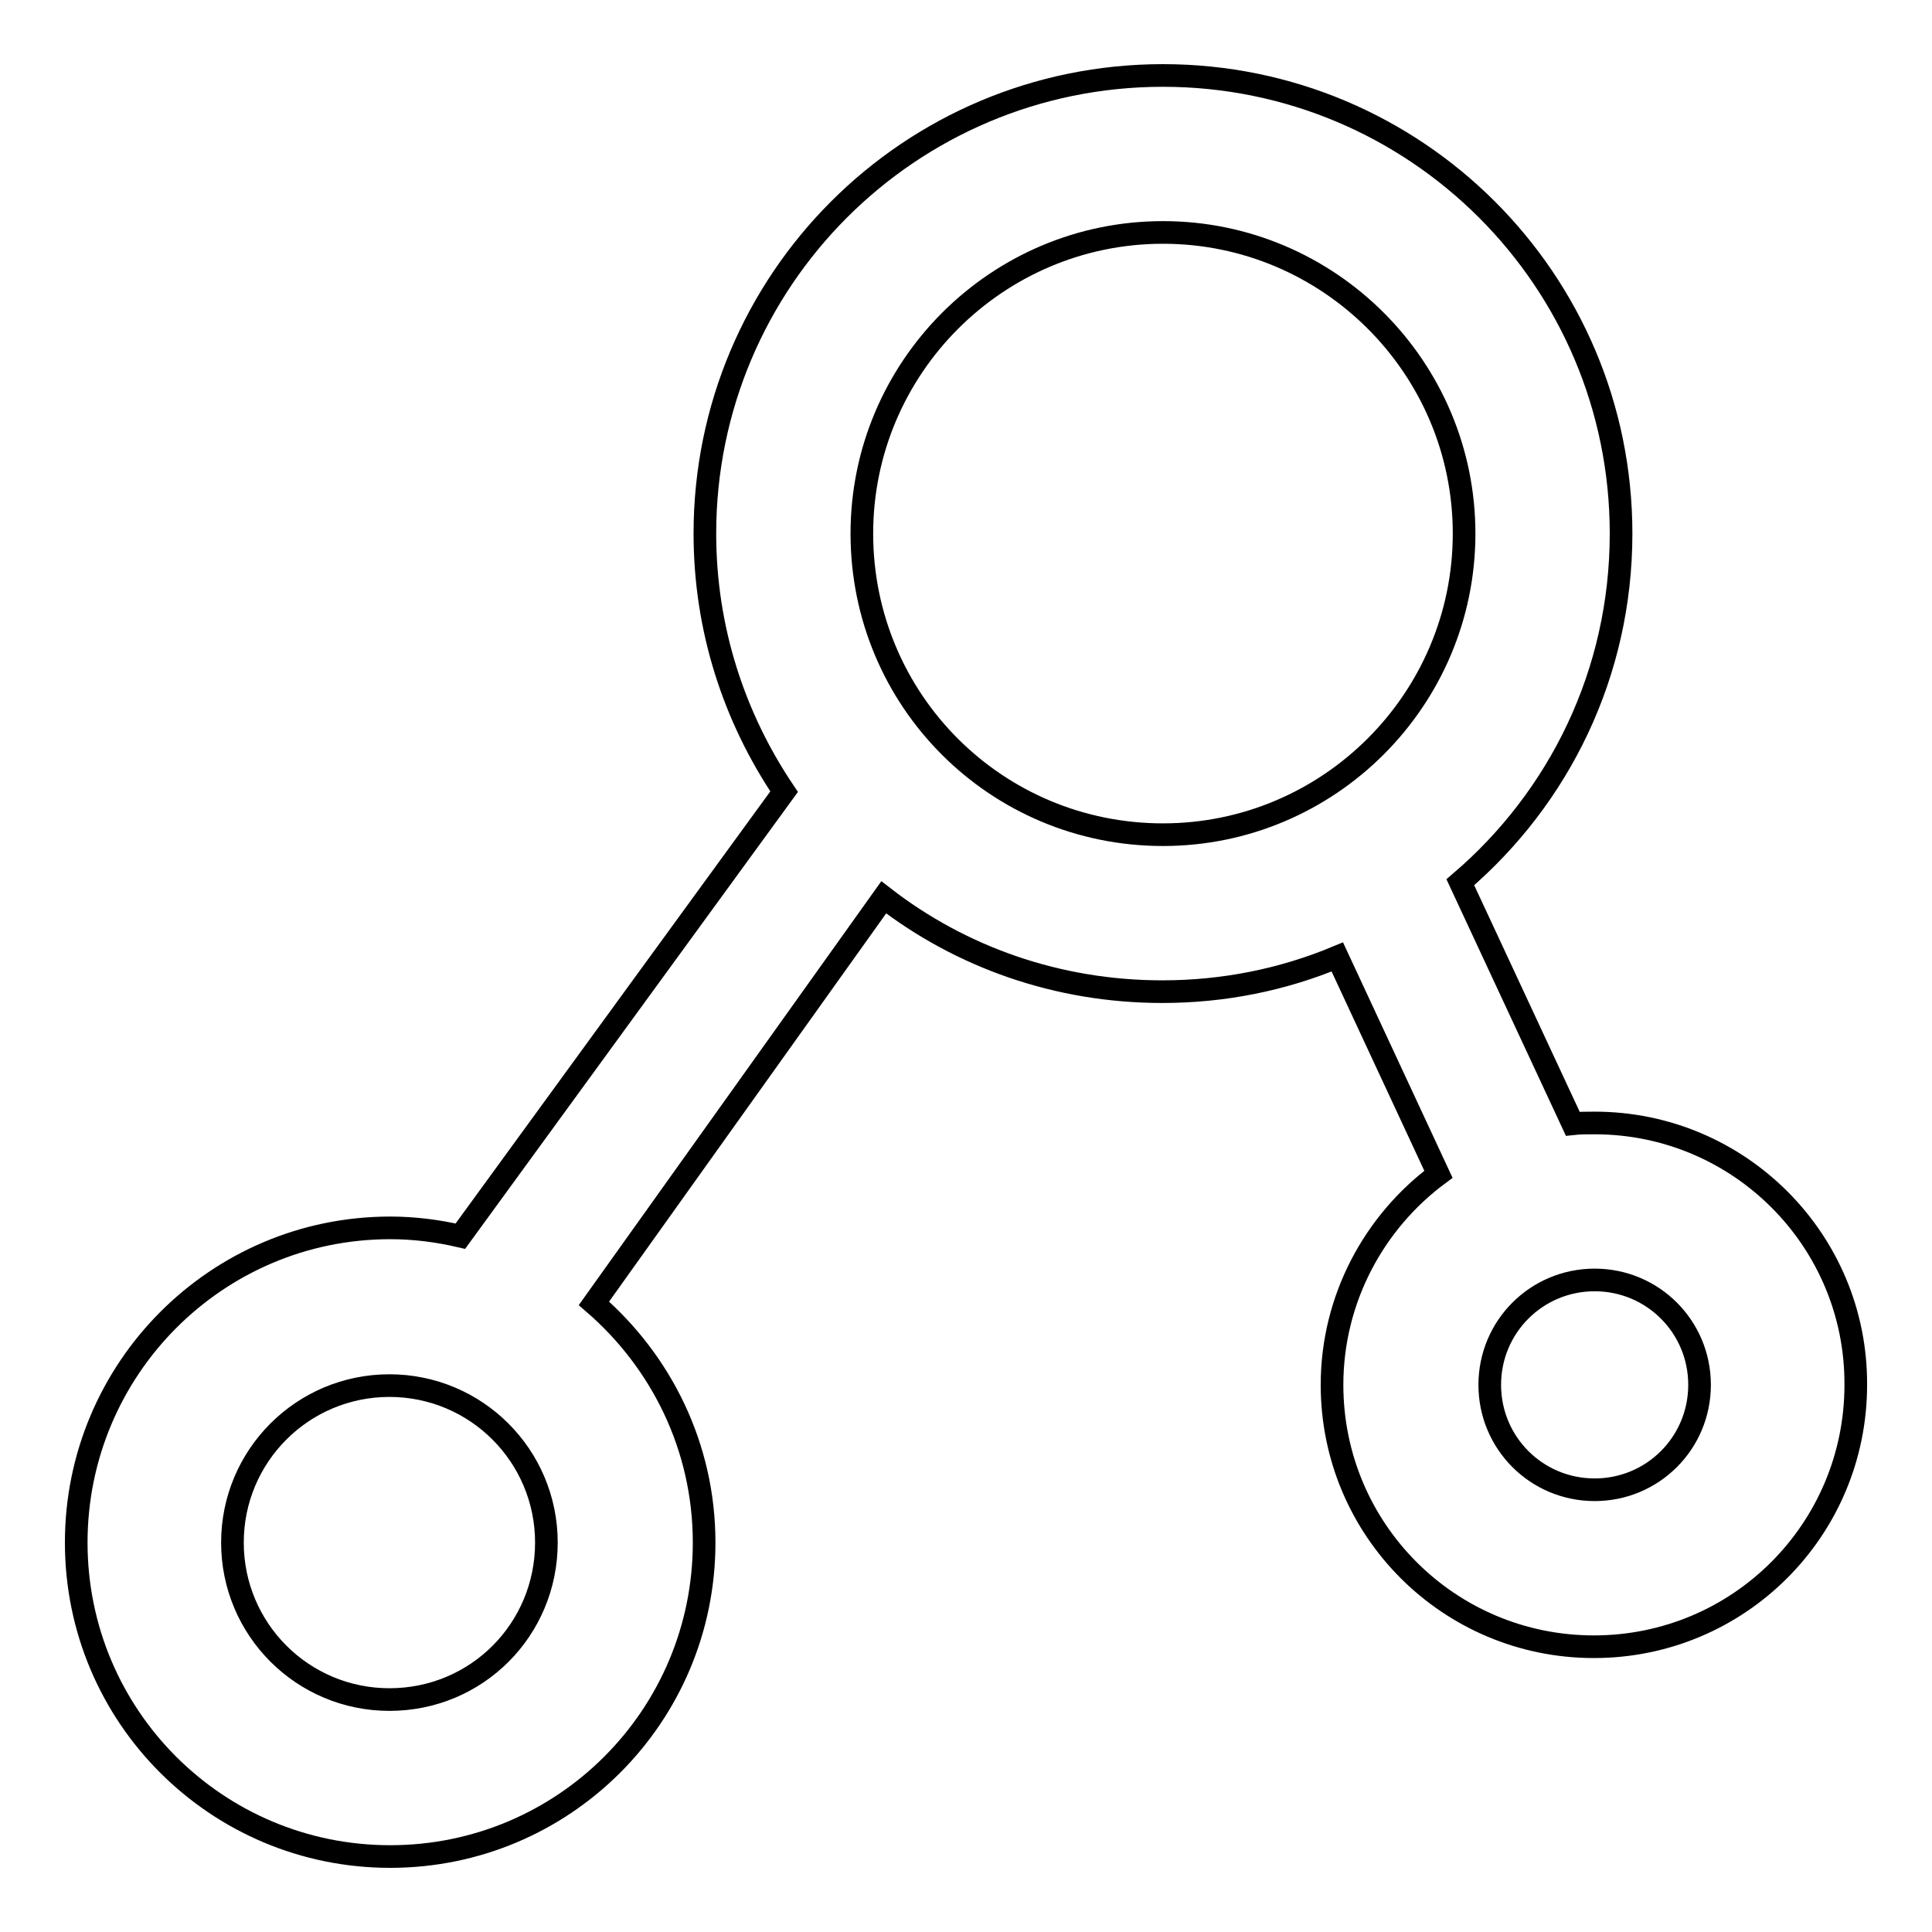 <?xml version="1.0" encoding="utf-8"?>
<!-- Svg Vector Icons : http://www.onlinewebfonts.com/icon -->
<!DOCTYPE svg PUBLIC "-//W3C//DTD SVG 1.1//EN" "http://www.w3.org/Graphics/SVG/1.1/DTD/svg11.dtd">
<svg version="1.1" xmlns="http://www.w3.org/2000/svg" xmlns:xlink="http://www.w3.org/1999/xlink" x="0px" y="0px" viewBox="0 0 256 256" enable-background="new 0 0 256 256" xml:space="preserve">
<g><g><path stroke-width="3" fill-opacity="0" stroke="#000000"  d="M211.3,148.8c-1,0-2,0-2.9,0.1l-14.9-32c13.1-11.2,21.3-27.7,21.3-46.2c0-33.6-27.2-60.7-60.7-60.7c-33.6,0-60.7,27.2-60.7,60.7c0,12.7,3.9,24.4,10.5,34.2L61,163.8c-3-0.7-6.1-1.1-9.3-1.1c-23,0-41.6,18.7-41.6,41.7c0,23,18.6,41.6,41.6,41.6c23,0,41.6-18.6,41.6-41.6c0-12.7-5.7-24-14.6-31.7l38.4-53.8c10.2,7.9,23,12.5,36.9,12.5c8.2,0,16-1.6,23.2-4.6l13.4,28.8c-8.5,6.3-14.1,16.5-14.1,27.9c0,19.2,15.5,34.7,34.7,34.7s34.7-15.5,34.7-34.7C246,164.4,230.5,148.8,211.3,148.8z M51.6,225.2c-11.5,0-20.8-9.3-20.8-20.8c0-11.5,9.3-20.8,20.8-20.8c11.5,0,20.8,9.3,20.8,20.8S63.2,225.2,51.6,225.2z M114.2,70.7c0-22,17.9-39.9,39.9-39.9S194,48.7,194,70.7c0,22-17.9,39.9-39.9,39.9C132,110.6,114.2,92.8,114.2,70.7z M211.3,197.4c-7.7,0-13.9-6.2-13.9-13.9s6.2-13.9,13.9-13.9s13.9,6.2,13.9,13.9S219,197.4,211.3,197.4z"/></g></g>
</svg>